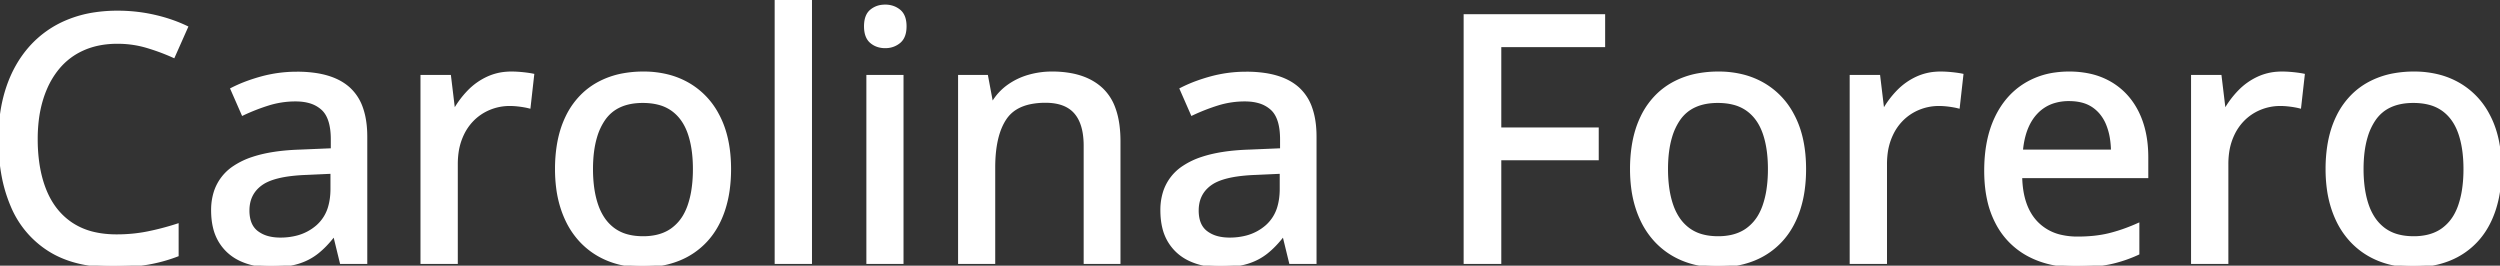 <svg width="724.122" height="76.954" viewBox="0 0 724.122 76.954" xmlns="http://www.w3.org/2000/svg"><rect x="0" y="0" width="724.122" height="76.954" fill="#333333" stroke="none"/><g id="svgGroup" stroke-linecap="round" fill-rule="evenodd" font-size="9pt" stroke="#ffffff" stroke-width="0.25mm" fill="#ffffff" style="stroke:#ffffff;stroke-width:0.25mm;fill:#ffffff"><path d="M 51.27 65.283 L 51.27 73.877 A 45.595 45.595 0 0 1 42.798 76.196 A 47.79 47.79 0 0 1 38.689 76.714 Q 36.571 76.893 34.187 76.938 A 85.954 85.954 0 0 1 32.569 76.953 Q 22.881 76.953 16.085 73.391 A 25.646 25.646 0 0 1 14.38 72.412 A 27.591 27.591 0 0 1 3.565 59.644 A 41.597 41.597 0 0 1 0.784 50.068 Q 0 45.476 0 40.234 A 50.825 50.825 0 0 1 0.751 31.328 A 41.535 41.535 0 0 1 2.246 25.415 Q 4.493 18.701 8.838 13.794 A 29.114 29.114 0 0 1 19.507 6.226 A 33.208 33.208 0 0 1 27.463 4.038 A 44.351 44.351 0 0 1 34.082 3.564 Q 39.454 3.564 44.556 4.712 Q 49.659 5.859 53.955 7.91 L 50.245 16.26 A 59.126 59.126 0 0 0 44.609 14.062 A 67.227 67.227 0 0 0 42.603 13.428 A 29.647 29.647 0 0 0 34.691 12.214 A 33.388 33.388 0 0 0 33.985 12.207 Q 28.467 12.207 24.097 14.136 Q 19.727 16.064 16.7 19.751 A 24.403 24.403 0 0 0 13.206 25.524 A 30.138 30.138 0 0 0 12.061 28.613 A 34.823 34.823 0 0 0 10.758 34.853 A 45.918 45.918 0 0 0 10.45 40.283 A 48.954 48.954 0 0 0 10.932 47.337 Q 11.482 51.113 12.66 54.314 A 28.947 28.947 0 0 0 13.013 55.225 Q 15.577 61.523 20.752 64.941 A 19.823 19.823 0 0 0 27.373 67.693 Q 29.951 68.276 32.93 68.349 A 35.157 35.157 0 0 0 33.789 68.359 Q 38.477 68.359 42.749 67.505 A 77.245 77.245 0 0 0 51.27 65.283 Z M 324.073 40.918 L 324.073 75.977 L 314.356 75.977 L 314.356 42.236 A 23.495 23.495 0 0 0 314.106 38.691 Q 313.515 34.827 311.524 32.544 Q 308.692 29.297 302.832 29.297 A 22.068 22.068 0 0 0 298.586 29.676 Q 293.555 30.665 291.138 34.229 Q 287.793 39.16 287.793 48.535 L 287.793 75.977 L 277.979 75.977 L 277.979 22.168 L 285.743 22.168 L 287.159 29.736 L 287.696 29.736 A 15.924 15.924 0 0 1 292.041 25 A 19.183 19.183 0 0 1 297.925 22.144 A 24.084 24.084 0 0 1 304.737 21.191 A 29.73 29.73 0 0 1 310.33 21.684 Q 315.686 22.711 319.068 25.879 A 14.082 14.082 0 0 1 322.576 31.29 Q 323.441 33.583 323.806 36.443 A 35.4 35.4 0 0 1 324.073 40.918 Z M 434.375 45.947 L 434.375 75.977 L 424.414 75.977 L 424.414 4.59 L 464.454 4.59 L 464.454 13.184 L 434.375 13.184 L 434.375 37.402 L 462.598 37.402 L 462.598 45.947 L 434.375 45.947 Z M 105.909 39.6 L 105.909 75.977 L 98.877 75.977 L 96.973 68.164 L 96.582 68.164 A 31.63 31.63 0 0 1 94.141 71.001 A 24.62 24.62 0 0 1 91.895 73.047 A 16.582 16.582 0 0 1 86.848 75.785 A 19.017 19.017 0 0 1 86.255 75.977 A 20.406 20.406 0 0 1 83.309 76.627 Q 81.805 76.851 80.08 76.921 A 39.716 39.716 0 0 1 78.467 76.953 A 23.249 23.249 0 0 1 73.853 76.514 A 18.392 18.392 0 0 1 69.776 75.195 Q 65.967 73.438 63.794 69.897 A 13.832 13.832 0 0 1 62.165 65.875 Q 61.621 63.623 61.621 60.889 A 16.93 16.93 0 0 1 62.435 55.503 A 13.548 13.548 0 0 1 67.92 48.437 A 21.784 21.784 0 0 1 73.219 45.905 Q 78.767 44.051 87.012 43.799 L 96.289 43.408 L 96.289 40.381 Q 96.289 34.473 93.82 31.83 A 6.381 6.381 0 0 0 93.482 31.494 A 9.258 9.258 0 0 0 89.652 29.41 Q 88.228 29.009 86.529 28.927 A 18.425 18.425 0 0 0 85.645 28.906 A 26.402 26.402 0 0 0 77.686 30.103 A 57.438 57.438 0 0 0 70.362 32.959 L 67.237 25.83 A 40.029 40.029 0 0 1 71.854 23.834 A 51.158 51.158 0 0 1 75.904 22.559 A 38.598 38.598 0 0 1 85.752 21.242 A 42.793 42.793 0 0 1 86.084 21.24 A 35.82 35.82 0 0 1 91.555 21.63 Q 97.509 22.552 100.977 25.659 A 13.541 13.541 0 0 1 104.676 31.354 Q 105.466 33.586 105.749 36.343 A 31.823 31.823 0 0 1 105.909 39.6 Z M 380.86 39.6 L 380.86 75.977 L 373.829 75.977 L 371.924 68.164 L 371.534 68.164 A 31.63 31.63 0 0 1 369.092 71.001 A 24.62 24.62 0 0 1 366.846 73.047 A 16.582 16.582 0 0 1 361.799 75.785 A 19.017 19.017 0 0 1 361.206 75.977 A 20.406 20.406 0 0 1 358.26 76.627 Q 356.756 76.851 355.031 76.921 A 39.716 39.716 0 0 1 353.418 76.953 A 23.249 23.249 0 0 1 348.804 76.514 A 18.392 18.392 0 0 1 344.727 75.195 Q 340.918 73.438 338.746 69.897 A 13.832 13.832 0 0 1 337.116 65.875 Q 336.573 63.623 336.573 60.889 A 16.93 16.93 0 0 1 337.386 55.503 A 13.548 13.548 0 0 1 342.871 48.437 A 21.784 21.784 0 0 1 348.17 45.905 Q 353.718 44.051 361.963 43.799 L 371.241 43.408 L 371.241 40.381 Q 371.241 34.473 368.771 31.83 A 6.381 6.381 0 0 0 368.433 31.494 A 9.258 9.258 0 0 0 364.603 29.41 Q 363.179 29.009 361.48 28.927 A 18.425 18.425 0 0 0 360.596 28.906 A 26.402 26.402 0 0 0 352.637 30.103 A 57.438 57.438 0 0 0 345.313 32.959 L 342.188 25.83 A 40.029 40.029 0 0 1 346.805 23.834 A 51.158 51.158 0 0 1 350.855 22.559 A 38.598 38.598 0 0 1 360.703 21.242 A 42.793 42.793 0 0 1 361.036 21.24 A 35.82 35.82 0 0 1 366.507 21.63 Q 372.461 22.552 375.928 25.659 A 13.541 13.541 0 0 1 379.627 31.354 Q 380.417 33.586 380.701 36.343 A 31.823 31.823 0 0 1 380.86 39.6 Z M 621.778 45.557 L 621.778 51.123 L 585.254 51.123 Q 585.401 59.766 589.698 64.38 A 14.028 14.028 0 0 0 597.037 68.497 A 21.183 21.183 0 0 0 601.758 68.994 A 46.11 46.11 0 0 0 606.318 68.78 Q 608.762 68.536 610.889 68.018 A 45.975 45.975 0 0 0 616.008 66.434 A 56.095 56.095 0 0 0 619.19 65.137 L 619.19 73.389 A 39.006 39.006 0 0 1 612.206 75.839 A 35.588 35.588 0 0 1 611.06 76.099 A 36.719 36.719 0 0 1 607.337 76.668 Q 604.593 76.953 601.319 76.953 Q 593.506 76.953 587.622 73.828 A 21.838 21.838 0 0 1 578.467 64.575 A 26.239 26.239 0 0 1 576.014 57.733 Q 575.349 54.663 575.224 51.122 A 47.196 47.196 0 0 1 575.196 49.463 Q 575.196 40.576 578.174 34.253 Q 581.153 27.93 586.573 24.561 A 22.237 22.237 0 0 1 595.348 21.458 A 28.697 28.697 0 0 1 599.317 21.191 A 27.61 27.61 0 0 1 605.086 21.766 A 20.535 20.535 0 0 1 611.377 24.194 Q 616.407 27.197 619.092 32.666 Q 621.778 38.135 621.778 45.557 Z M 154.248 21.777 L 153.223 30.908 Q 152.051 30.615 150.513 30.42 A 25.325 25.325 0 0 0 148.852 30.262 A 19.843 19.843 0 0 0 147.657 30.225 A 15.427 15.427 0 0 0 141.7 31.396 A 14.656 14.656 0 0 0 136.719 34.79 A 15.225 15.225 0 0 0 133.928 38.857 A 18.284 18.284 0 0 0 133.35 40.21 A 18.171 18.171 0 0 0 132.347 44.21 A 24.069 24.069 0 0 0 132.129 47.51 L 132.129 75.977 L 122.266 75.977 L 122.266 22.168 L 130.176 22.168 L 131.348 31.885 L 131.788 31.885 Q 133.448 28.955 135.816 26.514 A 18.288 18.288 0 0 1 141.285 22.632 A 15.625 15.625 0 0 1 146.758 21.242 A 18.718 18.718 0 0 1 148.145 21.191 A 28.845 28.845 0 0 1 149.87 21.245 A 36.601 36.601 0 0 1 151.319 21.362 A 41.333 41.333 0 0 1 152.532 21.501 Q 153.486 21.625 154.248 21.777 Z M 568.213 21.777 L 567.188 30.908 Q 566.016 30.615 564.478 30.42 A 25.325 25.325 0 0 0 562.817 30.262 A 19.843 19.843 0 0 0 561.621 30.225 A 15.427 15.427 0 0 0 555.664 31.396 A 14.656 14.656 0 0 0 550.684 34.79 A 15.225 15.225 0 0 0 547.893 38.857 A 18.284 18.284 0 0 0 547.315 40.21 A 18.171 18.171 0 0 0 546.311 44.21 A 24.069 24.069 0 0 0 546.094 47.51 L 546.094 75.977 L 536.231 75.977 L 536.231 22.168 L 544.141 22.168 L 545.313 31.885 L 545.752 31.885 Q 547.413 28.955 549.781 26.514 A 18.288 18.288 0 0 1 555.249 22.632 A 15.625 15.625 0 0 1 560.723 21.242 A 18.718 18.718 0 0 1 562.11 21.191 A 28.845 28.845 0 0 1 563.835 21.245 A 36.601 36.601 0 0 1 565.284 21.362 A 41.333 41.333 0 0 1 566.497 21.501 Q 567.45 21.625 568.213 21.777 Z M 667.09 21.777 L 666.065 30.908 Q 664.893 30.615 663.355 30.42 A 25.325 25.325 0 0 0 661.694 30.262 A 19.843 19.843 0 0 0 660.498 30.225 A 15.427 15.427 0 0 0 654.541 31.396 A 14.656 14.656 0 0 0 649.561 34.79 A 15.225 15.225 0 0 0 646.77 38.857 A 18.284 18.284 0 0 0 646.192 40.21 A 18.171 18.171 0 0 0 645.188 44.21 A 24.069 24.069 0 0 0 644.971 47.51 L 644.971 75.977 L 635.108 75.977 L 635.108 22.168 L 643.018 22.168 L 644.19 31.885 L 644.629 31.885 Q 646.289 28.955 648.658 26.514 A 18.288 18.288 0 0 1 654.126 22.632 A 15.625 15.625 0 0 1 659.6 21.242 A 18.718 18.718 0 0 1 660.987 21.191 A 28.845 28.845 0 0 1 662.712 21.245 A 36.601 36.601 0 0 1 664.161 21.362 A 41.333 41.333 0 0 1 665.374 21.501 Q 666.327 21.625 667.09 21.777 Z M 234.717 0 L 234.717 75.977 L 224.854 75.977 L 224.854 0 L 234.717 0 Z M 210.86 55.163 A 43.484 43.484 0 0 0 211.28 48.975 Q 211.28 40.137 208.155 33.936 A 26.691 26.691 0 0 0 207.754 33.172 A 22.042 22.042 0 0 0 199.414 24.463 A 23.201 23.201 0 0 0 193.348 22.009 A 28.562 28.562 0 0 0 186.377 21.191 A 32.333 32.333 0 0 0 180.769 21.658 A 23.878 23.878 0 0 0 172.925 24.438 A 20.851 20.851 0 0 0 169.136 27.225 A 22.308 22.308 0 0 0 164.258 33.911 A 25.459 25.459 0 0 0 163.622 35.33 Q 162.324 38.473 161.73 42.225 A 43.237 43.237 0 0 0 161.231 48.975 A 42.463 42.463 0 0 0 161.577 54.509 A 31.818 31.818 0 0 0 163.038 60.815 A 28.706 28.706 0 0 0 164.173 63.613 A 23.428 23.428 0 0 0 168.164 69.604 Q 171.485 73.193 176.05 75.073 A 23.991 23.991 0 0 0 179.601 76.219 A 27.75 27.75 0 0 0 186.084 76.953 A 32.625 32.625 0 0 0 190.307 76.689 A 25.385 25.385 0 0 0 196.582 75.073 A 21.676 21.676 0 0 0 204.517 69.604 Q 207.813 66.016 209.546 60.815 A 32.467 32.467 0 0 0 210.86 55.163 Z M 522.237 55.163 A 43.484 43.484 0 0 0 522.657 48.975 Q 522.657 40.137 519.532 33.936 A 26.691 26.691 0 0 0 519.131 33.172 A 22.042 22.042 0 0 0 510.791 24.463 A 23.201 23.201 0 0 0 504.725 22.009 A 28.562 28.562 0 0 0 497.754 21.191 A 32.333 32.333 0 0 0 492.146 21.658 A 23.878 23.878 0 0 0 484.302 24.438 A 20.851 20.851 0 0 0 480.513 27.225 A 22.308 22.308 0 0 0 475.635 33.911 A 25.459 25.459 0 0 0 474.999 35.33 Q 473.701 38.473 473.107 42.225 A 43.237 43.237 0 0 0 472.608 48.975 A 42.463 42.463 0 0 0 472.954 54.509 A 31.818 31.818 0 0 0 474.414 60.815 A 28.706 28.706 0 0 0 475.55 63.613 A 23.428 23.428 0 0 0 479.541 69.604 Q 482.862 73.193 487.427 75.073 A 23.991 23.991 0 0 0 490.978 76.219 A 27.75 27.75 0 0 0 497.461 76.953 A 32.625 32.625 0 0 0 501.684 76.689 A 25.385 25.385 0 0 0 507.959 75.073 A 21.676 21.676 0 0 0 515.894 69.604 Q 519.19 66.016 520.923 60.815 A 32.467 32.467 0 0 0 522.237 55.163 Z M 723.702 55.163 A 43.484 43.484 0 0 0 724.121 48.975 Q 724.121 40.137 720.996 33.936 A 26.691 26.691 0 0 0 720.596 33.172 A 22.042 22.042 0 0 0 712.256 24.463 A 23.201 23.201 0 0 0 706.189 22.009 A 28.562 28.562 0 0 0 699.219 21.191 A 32.333 32.333 0 0 0 693.611 21.658 A 23.878 23.878 0 0 0 685.767 24.438 A 20.851 20.851 0 0 0 681.978 27.225 A 22.308 22.308 0 0 0 677.1 33.911 A 25.459 25.459 0 0 0 676.463 35.33 Q 675.166 38.473 674.572 42.225 A 43.237 43.237 0 0 0 674.073 48.975 A 42.463 42.463 0 0 0 674.418 54.509 A 31.818 31.818 0 0 0 675.879 60.815 A 28.706 28.706 0 0 0 677.015 63.613 A 23.428 23.428 0 0 0 681.006 69.604 Q 684.327 73.193 688.892 75.073 A 23.991 23.991 0 0 0 692.443 76.219 A 27.75 27.75 0 0 0 698.926 76.953 A 32.625 32.625 0 0 0 703.149 76.689 A 25.385 25.385 0 0 0 709.424 75.073 A 21.676 21.676 0 0 0 717.359 69.604 Q 720.655 66.016 722.388 60.815 A 32.467 32.467 0 0 0 723.702 55.163 Z M 251.416 22.168 L 261.231 22.168 L 261.231 75.977 L 251.416 75.977 L 251.416 22.168 Z M 171.289 48.975 A 40.856 40.856 0 0 0 171.551 53.727 Q 171.838 56.175 172.44 58.279 A 22.84 22.84 0 0 0 172.876 59.644 A 16.269 16.269 0 0 0 174.665 63.266 A 12.658 12.658 0 0 0 177.759 66.504 A 11.985 11.985 0 0 0 182.009 68.422 Q 183.953 68.896 186.28 68.896 A 18.036 18.036 0 0 0 190.001 68.533 Q 192.447 68.018 194.341 66.77 A 11.2 11.2 0 0 0 194.727 66.504 A 12.89 12.89 0 0 0 198.592 61.993 A 17.01 17.01 0 0 0 199.61 59.644 A 26.121 26.121 0 0 0 200.731 55.074 Q 201.083 52.839 201.154 50.293 A 47.041 47.041 0 0 0 201.172 48.975 Q 201.172 43.736 200.039 39.771 A 22.309 22.309 0 0 0 199.61 38.428 Q 198.047 34.033 194.751 31.689 A 12.007 12.007 0 0 0 190.691 29.861 Q 189.036 29.442 187.094 29.364 A 22.591 22.591 0 0 0 186.182 29.346 Q 178.467 29.346 174.878 34.497 A 17.77 17.77 0 0 0 172.489 39.587 Q 171.289 43.583 171.289 48.975 Z M 482.666 48.975 A 40.856 40.856 0 0 0 482.928 53.727 Q 483.215 56.175 483.817 58.279 A 22.84 22.84 0 0 0 484.253 59.644 A 16.269 16.269 0 0 0 486.042 63.266 A 12.658 12.658 0 0 0 489.136 66.504 A 11.985 11.985 0 0 0 493.386 68.422 Q 495.33 68.896 497.657 68.896 A 18.036 18.036 0 0 0 501.378 68.533 Q 503.824 68.018 505.718 66.77 A 11.2 11.2 0 0 0 506.104 66.504 A 12.89 12.89 0 0 0 509.969 61.993 A 17.01 17.01 0 0 0 510.987 59.644 A 26.121 26.121 0 0 0 512.108 55.074 Q 512.46 52.839 512.531 50.293 A 47.041 47.041 0 0 0 512.549 48.975 Q 512.549 43.736 511.416 39.771 A 22.309 22.309 0 0 0 510.987 38.428 Q 509.424 34.033 506.128 31.689 A 12.007 12.007 0 0 0 502.068 29.861 Q 500.413 29.442 498.471 29.364 A 22.591 22.591 0 0 0 497.559 29.346 Q 489.844 29.346 486.255 34.497 A 17.77 17.77 0 0 0 483.866 39.587 Q 482.666 43.583 482.666 48.975 Z M 684.131 48.975 A 40.856 40.856 0 0 0 684.393 53.727 Q 684.68 56.175 685.282 58.279 A 22.84 22.84 0 0 0 685.718 59.644 A 16.269 16.269 0 0 0 687.507 63.266 A 12.658 12.658 0 0 0 690.601 66.504 A 11.985 11.985 0 0 0 694.851 68.422 Q 696.795 68.896 699.121 68.896 A 18.036 18.036 0 0 0 702.843 68.533 Q 705.289 68.018 707.183 66.77 A 11.2 11.2 0 0 0 707.569 66.504 A 12.89 12.89 0 0 0 711.434 61.993 A 17.01 17.01 0 0 0 712.452 59.644 A 26.121 26.121 0 0 0 713.573 55.074 Q 713.924 52.839 713.996 50.293 A 47.041 47.041 0 0 0 714.014 48.975 Q 714.014 43.736 712.881 39.771 A 22.309 22.309 0 0 0 712.452 38.428 Q 710.889 34.033 707.593 31.689 A 12.007 12.007 0 0 0 703.533 29.861 Q 701.878 29.442 699.936 29.364 A 22.591 22.591 0 0 0 699.024 29.346 Q 691.309 29.346 687.72 34.497 A 17.77 17.77 0 0 0 685.331 39.587 Q 684.131 43.583 684.131 48.975 Z M 96.192 54.688 L 96.192 49.854 L 88.672 50.195 A 53.052 53.052 0 0 0 84.356 50.517 Q 80.049 51.03 77.372 52.254 A 10.425 10.425 0 0 0 75.562 53.296 Q 71.778 56.055 71.778 60.986 A 11.243 11.243 0 0 0 72.018 63.392 Q 72.344 64.877 73.11 65.971 A 6.023 6.023 0 0 0 74.366 67.285 A 9.103 9.103 0 0 0 77.693 68.876 Q 78.98 69.21 80.492 69.273 A 17.157 17.157 0 0 0 81.202 69.287 A 19.05 19.05 0 0 0 86.135 68.679 A 14.397 14.397 0 0 0 91.968 65.601 A 11.778 11.778 0 0 0 95.585 59.656 Q 96.116 57.704 96.182 55.364 A 23.886 23.886 0 0 0 96.192 54.687 Z M 371.143 54.688 L 371.143 49.854 L 363.623 50.195 A 53.052 53.052 0 0 0 359.307 50.517 Q 355 51.03 352.324 52.254 A 10.425 10.425 0 0 0 350.513 53.296 Q 346.729 56.055 346.729 60.986 A 11.243 11.243 0 0 0 346.969 63.392 Q 347.295 64.877 348.061 65.971 A 6.023 6.023 0 0 0 349.317 67.285 A 9.103 9.103 0 0 0 352.644 68.876 Q 353.931 69.21 355.443 69.273 A 17.157 17.157 0 0 0 356.153 69.287 A 19.05 19.05 0 0 0 361.086 68.679 A 14.397 14.397 0 0 0 366.919 65.601 A 11.778 11.778 0 0 0 370.537 59.656 Q 371.067 57.704 371.134 55.364 A 23.886 23.886 0 0 0 371.143 54.687 Z M 585.45 43.799 L 611.914 43.799 A 25.214 25.214 0 0 0 611.579 39.869 A 18.515 18.515 0 0 0 610.498 35.986 A 12.203 12.203 0 0 0 608.453 32.58 A 10.914 10.914 0 0 0 606.372 30.713 A 10.212 10.212 0 0 0 602.993 29.227 Q 601.622 28.887 600.02 28.823 A 18.906 18.906 0 0 0 599.268 28.809 A 14.808 14.808 0 0 0 594.893 29.425 A 11.681 11.681 0 0 0 589.698 32.69 Q 586.653 35.961 585.723 41.606 A 29.227 29.227 0 0 0 585.45 43.799 Z M 258.639 2.17 A 6.71 6.71 0 0 0 256.397 1.807 A 7.691 7.691 0 0 0 255.526 1.855 A 5.837 5.837 0 0 0 252.369 3.174 Q 251.193 4.156 250.862 6.022 A 9.158 9.158 0 0 0 250.733 7.617 Q 250.733 10.693 252.369 12.085 A 5.637 5.637 0 0 0 254.384 13.191 A 6.815 6.815 0 0 0 256.397 13.477 A 7.681 7.681 0 0 0 256.705 13.47 A 6.058 6.058 0 0 0 260.425 12.085 A 4.067 4.067 0 0 0 261.406 10.891 Q 262.11 9.606 262.11 7.617 Q 262.11 4.541 260.425 3.174 A 5.952 5.952 0 0 0 258.639 2.17 Z" vector-effect="non-scaling-stroke"/></g></svg>